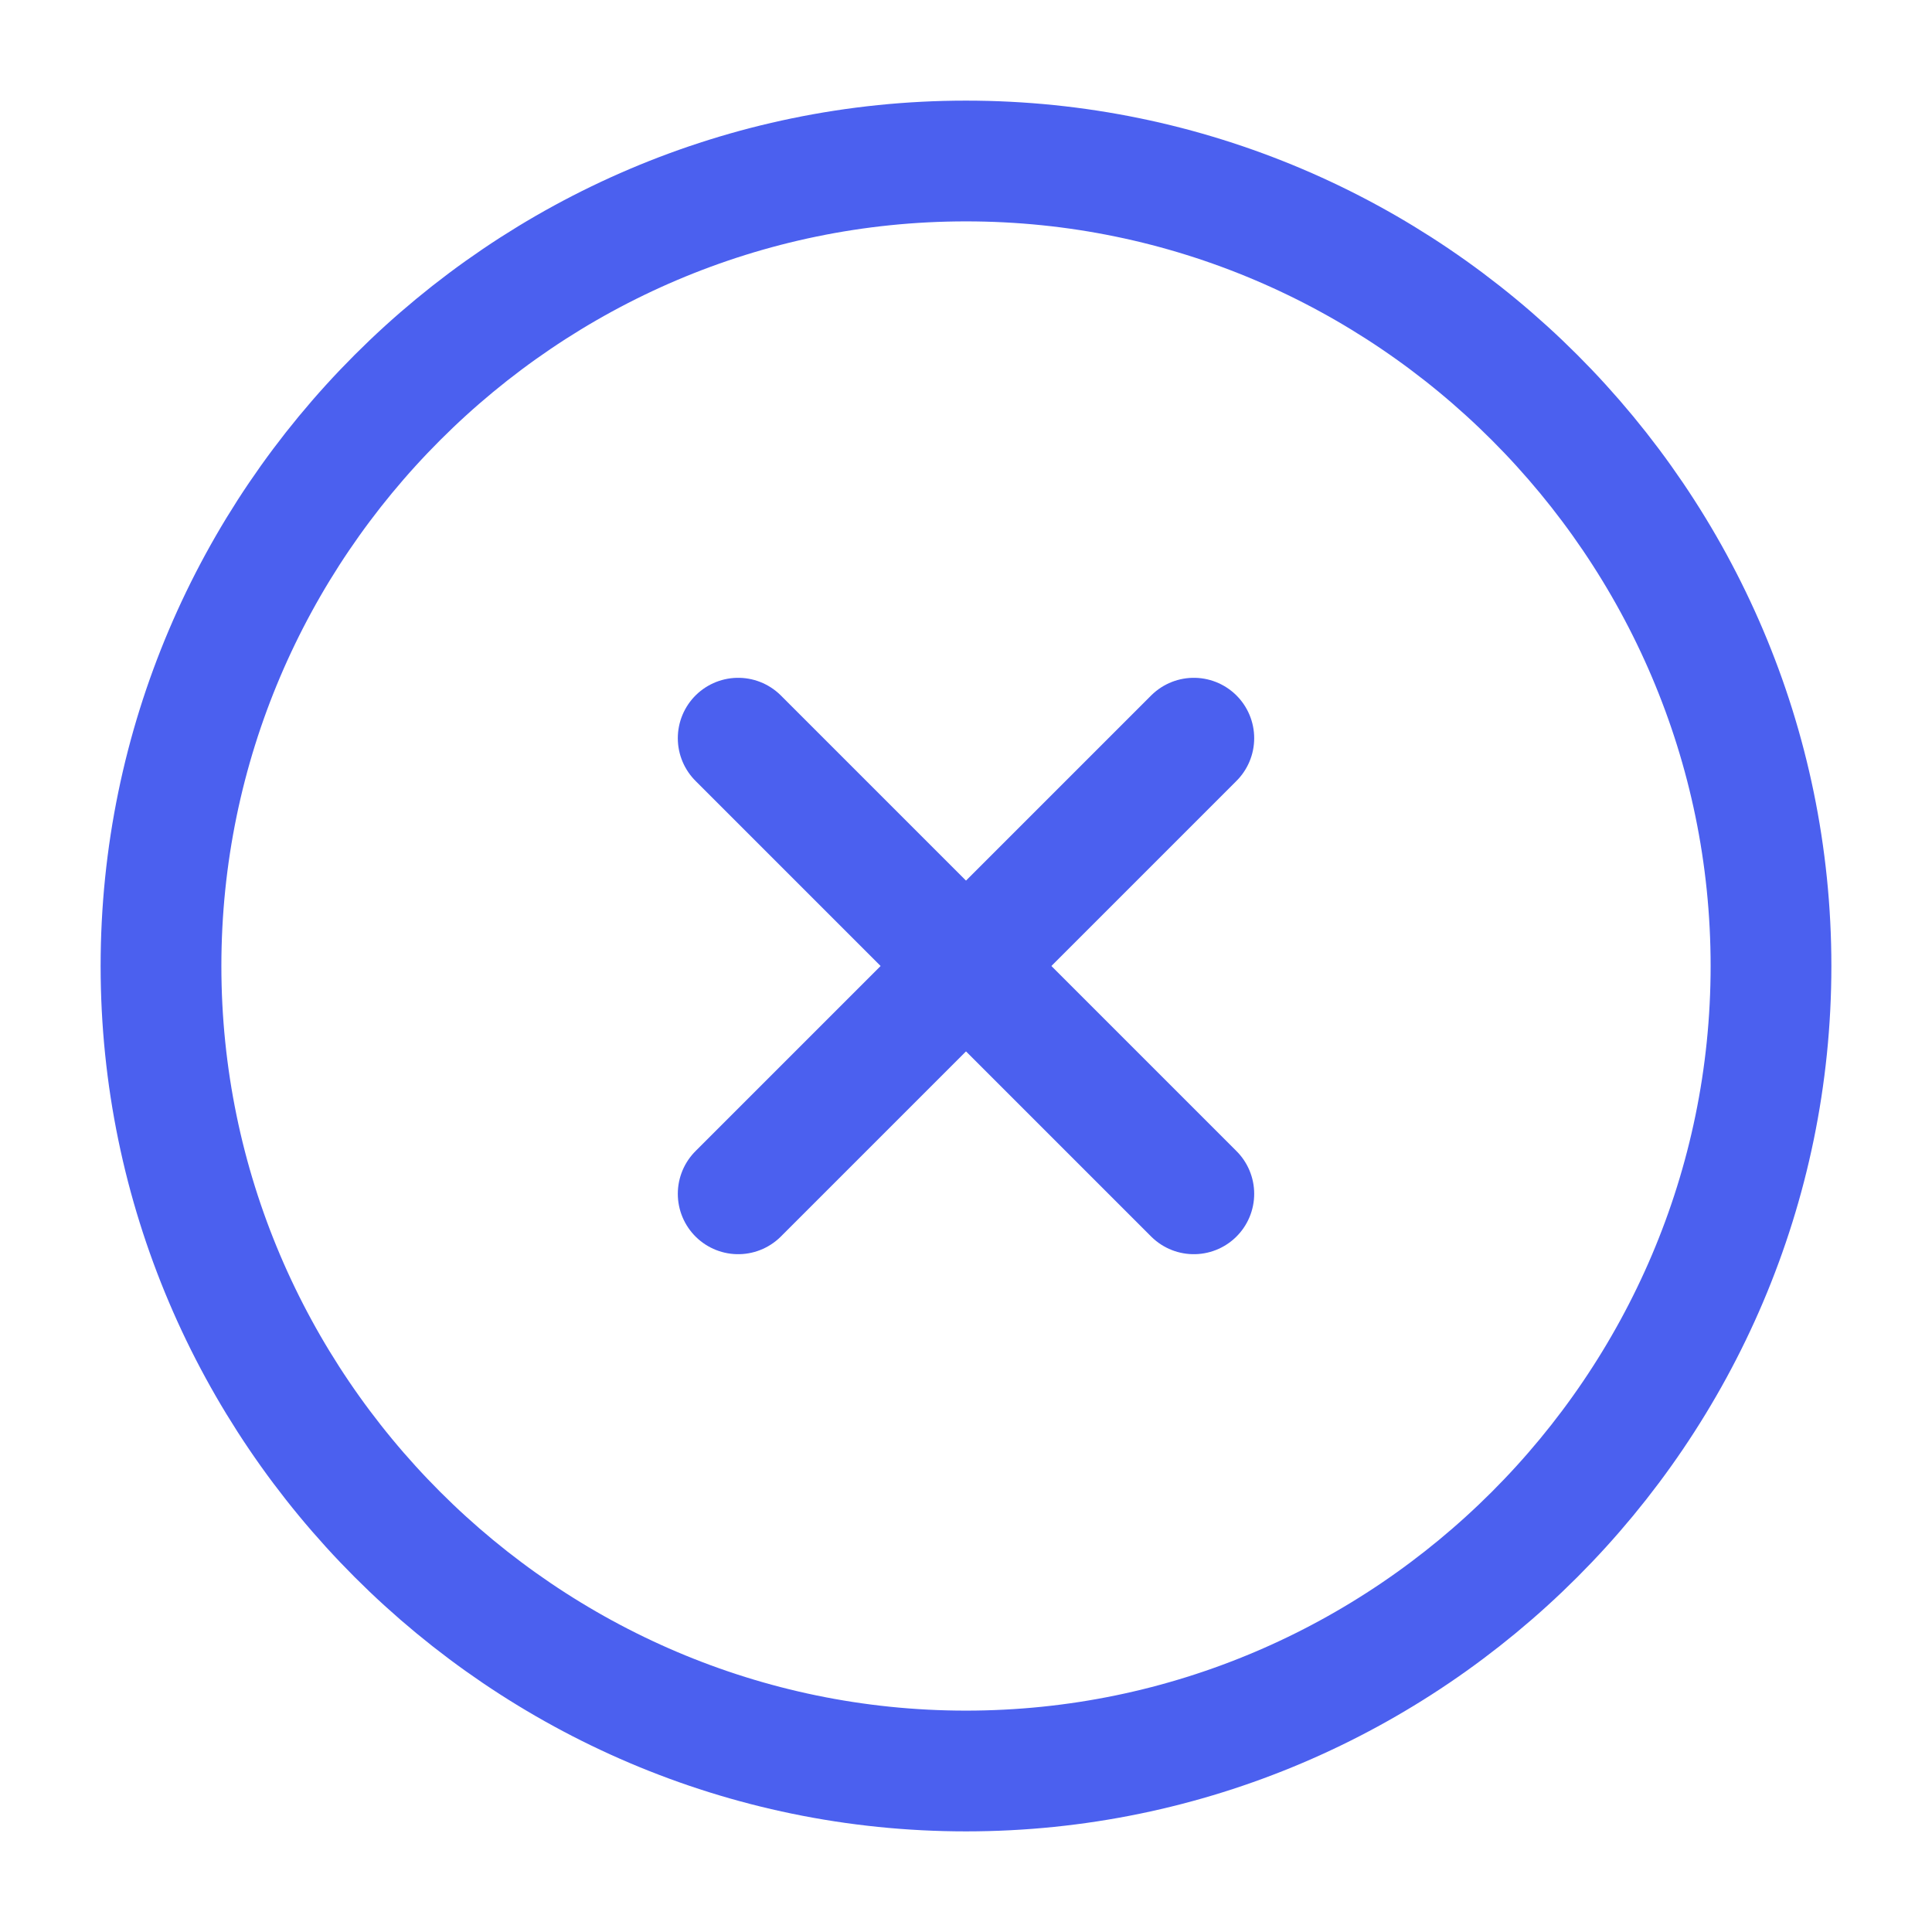 <svg width="24" height="24" viewBox="0 0 24 24" fill="none" xmlns="http://www.w3.org/2000/svg">
<path d="M12 22C17.5 22 22 17.5 22 12C22 6.5 17.5 2 12 2C6.5 2 2 6.5 2 12C2 17.5 6.5 22 12 22Z" stroke="#4B60EF" stroke-width="1.5" stroke-linecap="round" stroke-linejoin="round"/>
<path d="M9.17 14.83L14.83 9.17" stroke="#4B60EF" stroke-width="1.5" stroke-linecap="round" stroke-linejoin="round"/>
<path d="M14.83 14.83L9.17 9.17" stroke="#4B60EF" stroke-width="1.5" stroke-linecap="round" stroke-linejoin="round"/>
</svg>
